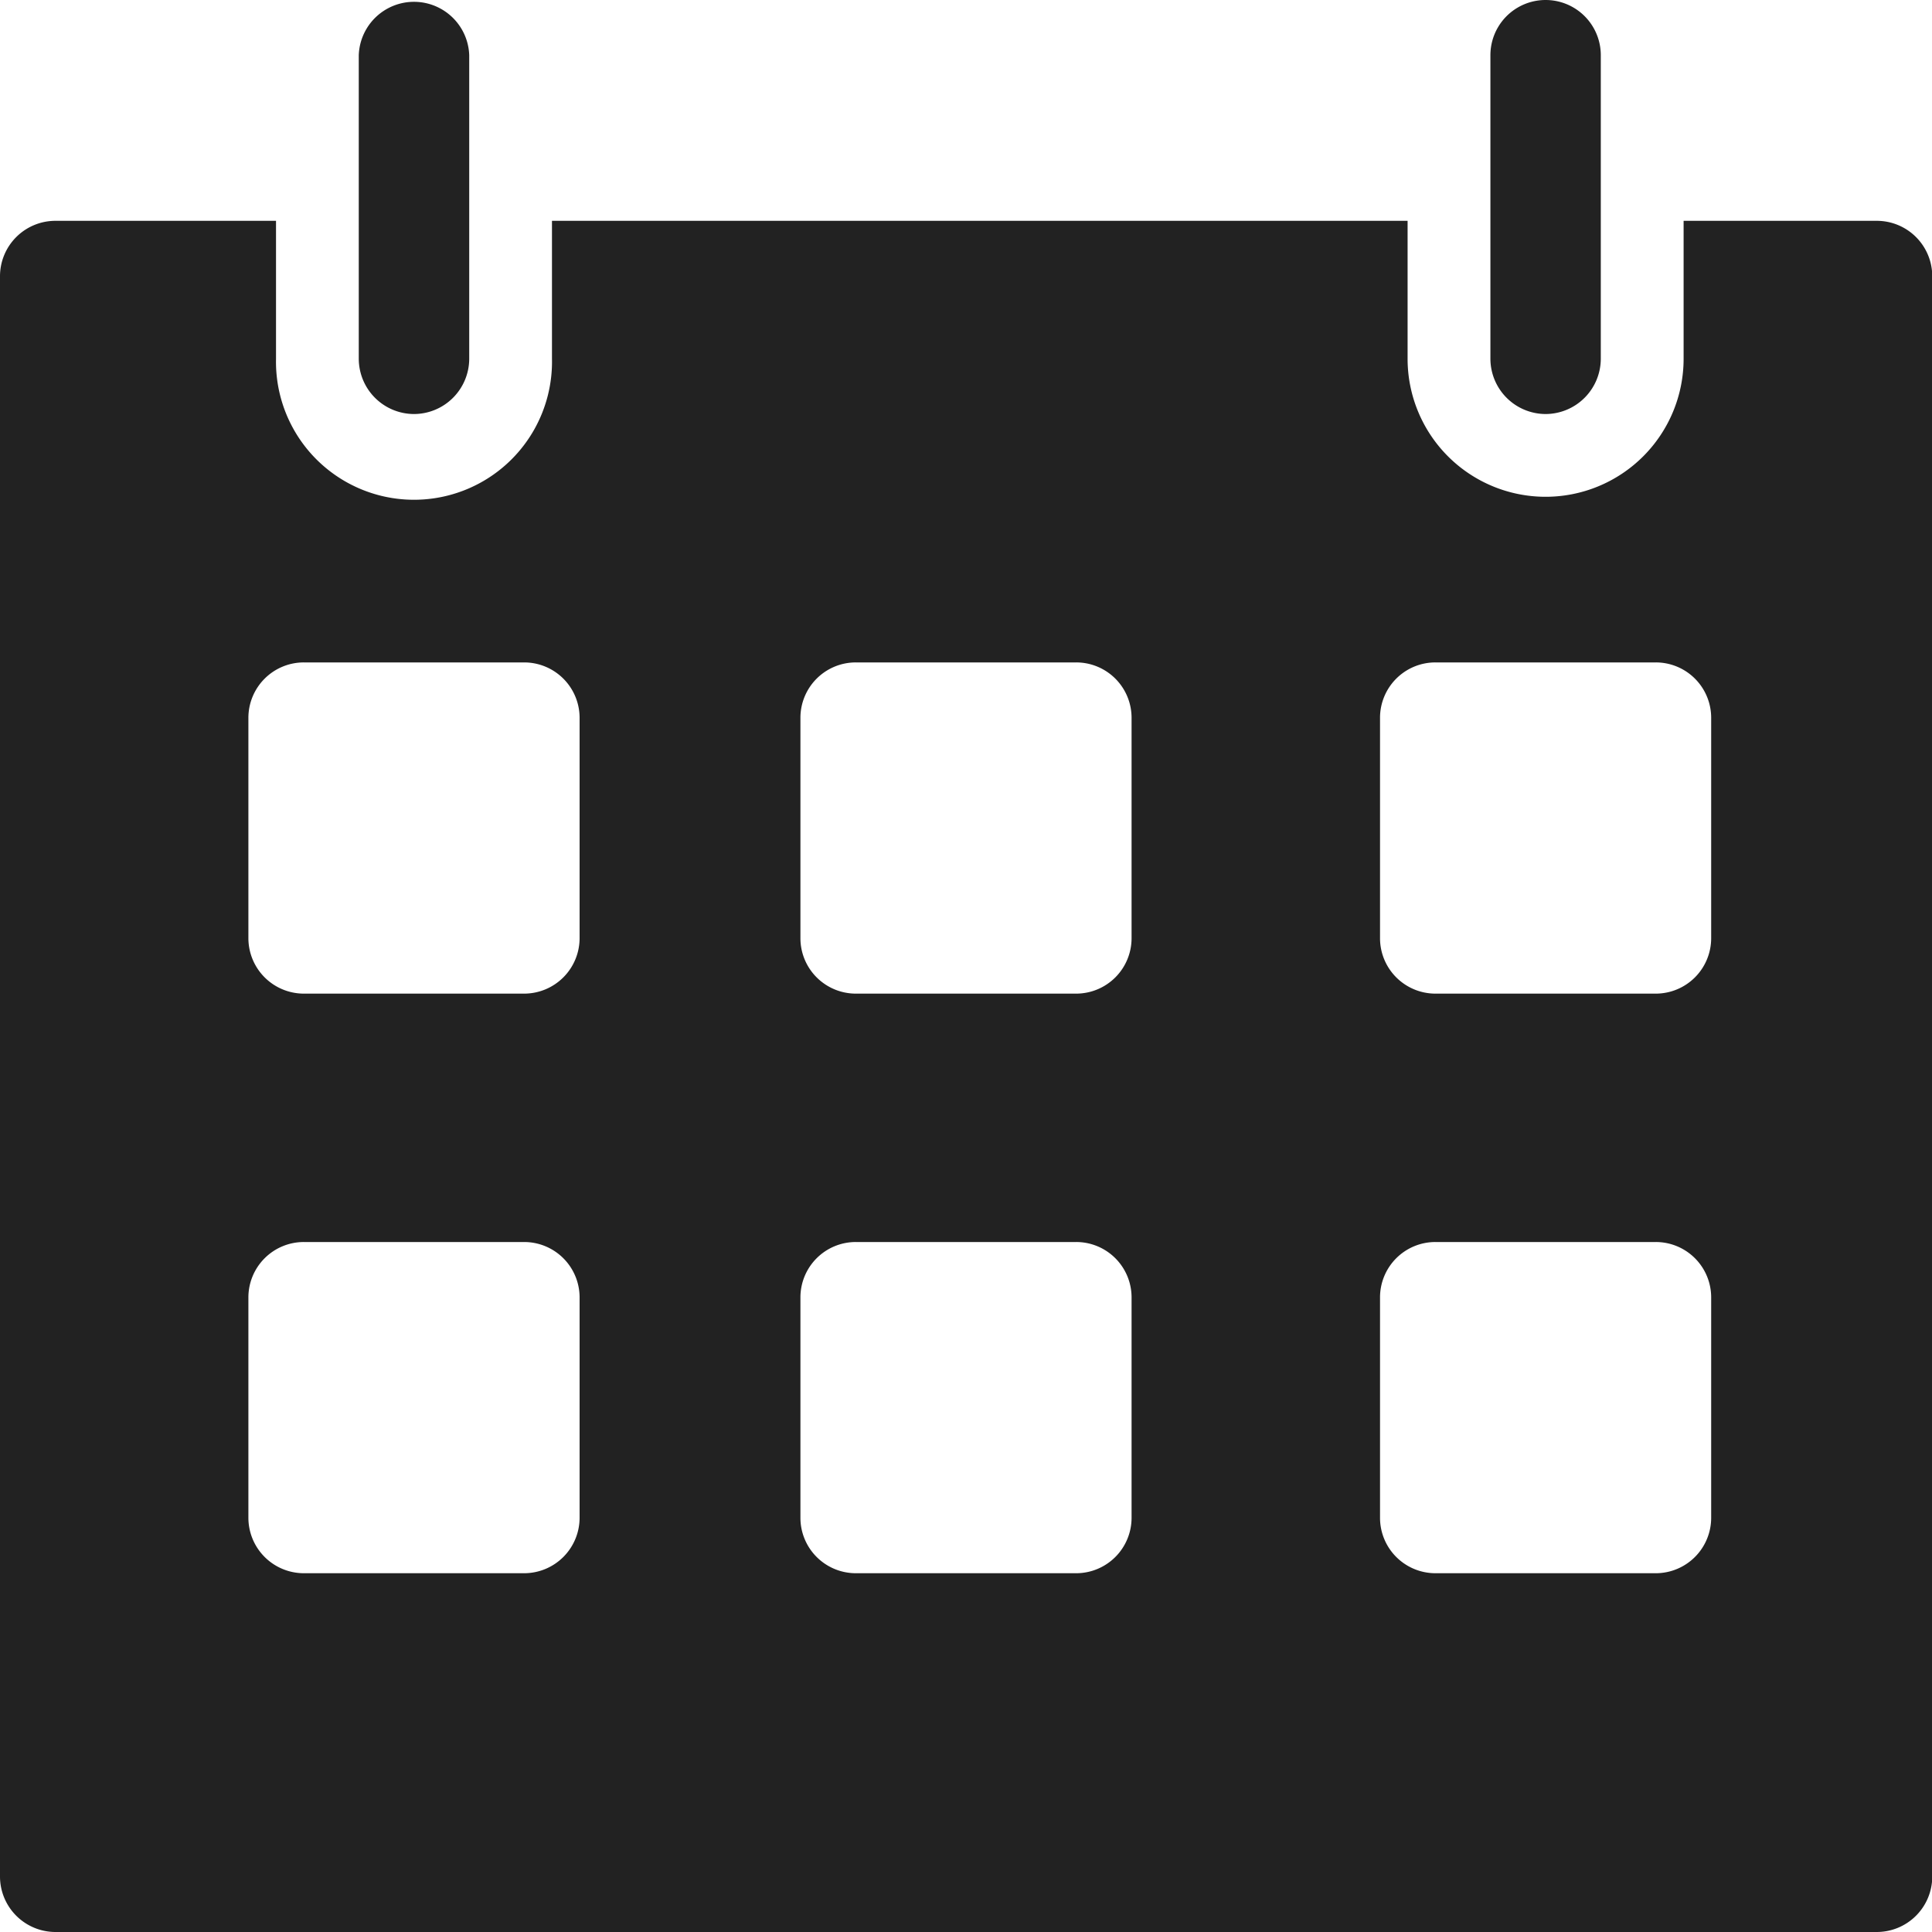 <svg xmlns="http://www.w3.org/2000/svg" width="15" height="15" viewBox="0 0 30 30">
<defs>
    <style>
      .day {
        fill: #222;
        fill-rule: evenodd;
      }
    </style>
  </defs>
  <path id="day" class="day" d="M341.139,940H312.862a0.862,0.862,0,0,1-.862-0.861V914.29a0.861,0.861,0,0,1,.862-0.861h3.424v2.142a2.143,2.143,0,1,0,4.285,0v-2.142h13.286v2.142a2.143,2.143,0,1,0,4.286,0v-2.142h3a0.861,0.861,0,0,1,.861.861v24.849A0.862,0.862,0,0,1,341.139,940ZM321,921.147a0.861,0.861,0,0,0-.861-0.861h-3.42a0.861,0.861,0,0,0-.862.861v3.42a0.862,0.862,0,0,0,.862.862h3.42a0.862,0.862,0,0,0,.861-0.862v-3.42Zm0,9a0.861,0.861,0,0,0-.861-0.861h-3.42a0.861,0.861,0,0,0-.862.861v3.42a0.862,0.862,0,0,0,.862.862h3.42a0.862,0.862,0,0,0,.861-0.862v-3.42Zm8.571-9a0.86,0.86,0,0,0-.861-0.861h-3.42a0.86,0.86,0,0,0-.861.861v3.42a0.861,0.861,0,0,0,.861.862h3.42a0.861,0.861,0,0,0,.861-0.862v-3.42Zm0,9a0.86,0.86,0,0,0-.861-0.861h-3.42a0.86,0.86,0,0,0-.861.861v3.42a0.861,0.861,0,0,0,.861.862h3.42a0.861,0.861,0,0,0,.861-0.862v-3.42Zm9-9a0.86,0.86,0,0,0-.861-0.861h-3.42a0.86,0.86,0,0,0-.861.861v3.42a0.861,0.861,0,0,0,.861.862h3.42a0.861,0.861,0,0,0,.861-0.862v-3.42Zm0,9a0.86,0.86,0,0,0-.861-0.861h-3.42a0.86,0.86,0,0,0-.861.861v3.42a0.861,0.861,0,0,0,.861.862h3.42a0.861,0.861,0,0,0,.861-0.862v-3.42ZM336,916.429a0.86,0.86,0,0,1-.857-0.858v-4.714a0.857,0.857,0,0,1,1.714,0v4.714A0.86,0.86,0,0,1,336,916.429Zm-17.571,0a0.86,0.86,0,0,1-.858-0.858v-4.714a0.858,0.858,0,0,1,1.715,0v4.714A0.86,0.86,0,0,1,318.429,916.429Z" transform="translate(-312 -910)"/>
</svg>
